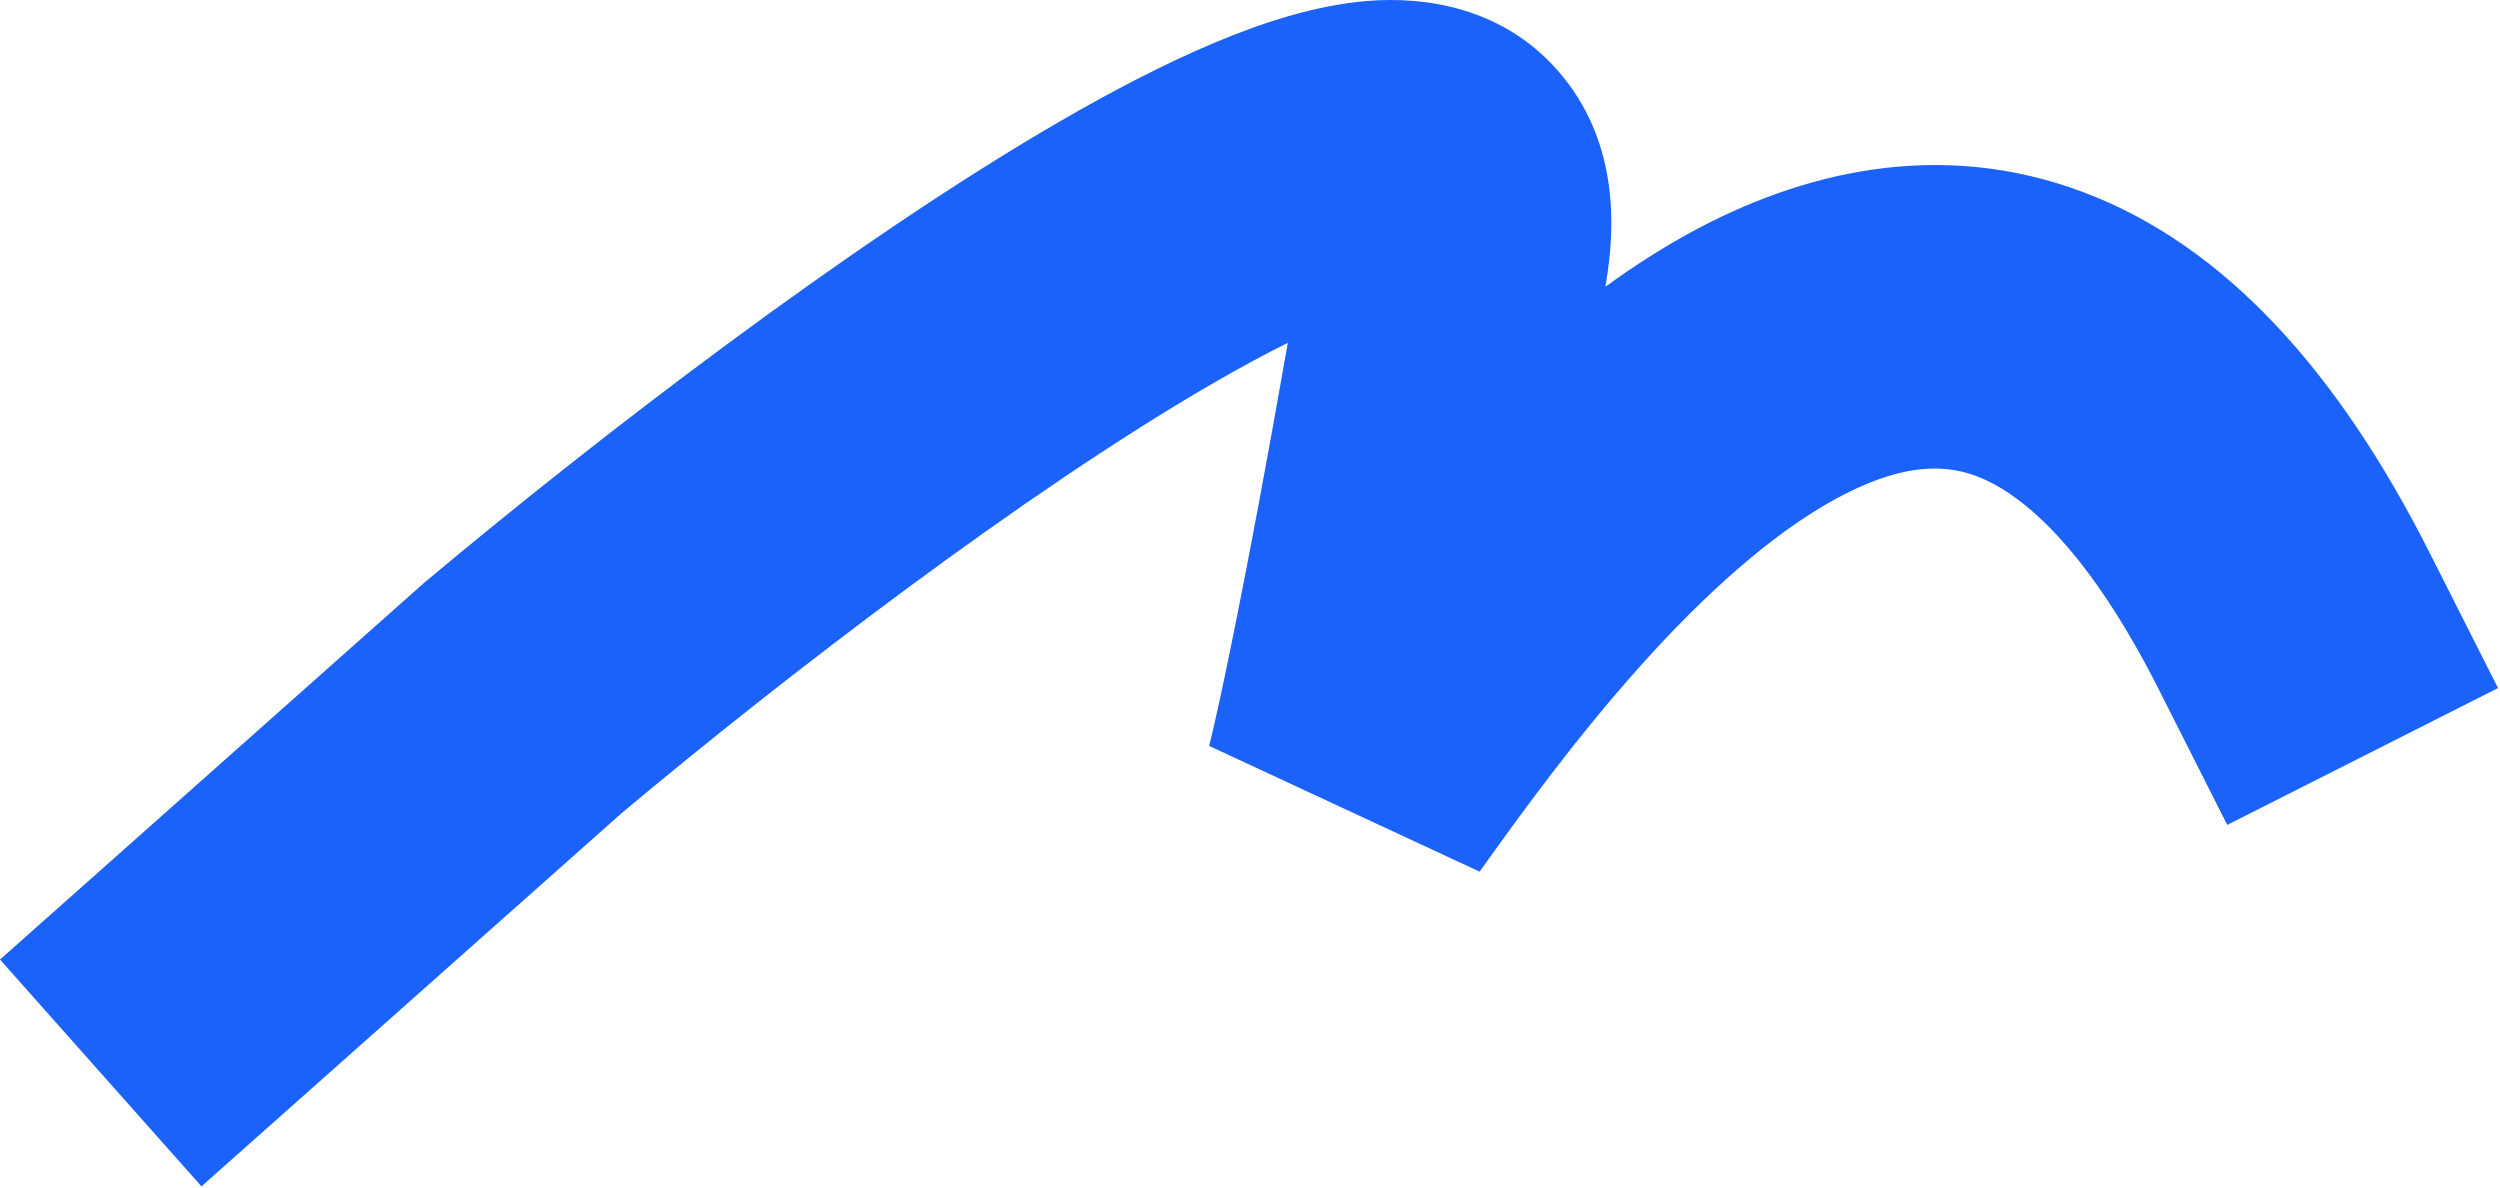 <?xml version="1.0" encoding="UTF-8"?> <svg xmlns="http://www.w3.org/2000/svg" width="890" height="423" viewBox="0 0 890 423" fill="none"> <path fill-rule="evenodd" clip-rule="evenodd" d="M221.517 289.287L71.724 422.346L0 341.602L150.958 207.507L151.554 207.008C211.738 156.57 302.38 86.686 377.004 43.396C395.849 32.464 414.57 22.698 432.172 15.288C449.054 8.182 468.251 1.789 487.187 0.309C505.582 -1.129 535.871 1.551 556.85 27.861C576.134 52.045 575.021 81.229 571.784 100.373C571.686 100.952 571.588 101.529 571.49 102.106C581.156 95.065 591.223 88.565 601.651 82.867C640.765 61.492 690.075 48.923 741.845 68.482C791.935 87.408 832.215 131.994 864.935 196.758L889.295 244.954L792.895 293.662L768.545 245.466C741.765 192.48 718.015 174.931 703.675 169.512C691.005 164.727 675.465 165.604 653.435 177.641C630.705 190.06 606.796 211.551 583.689 237.398C560.99 262.789 541.526 289.554 526.745 310.31L430.458 265.546C433.386 254.15 443.234 208.948 458.468 122.036C450.165 126.163 441.044 131.103 431.196 136.816C364.793 175.336 280.059 240.265 221.517 289.287ZM465.679 78.754C465.696 78.74 465.708 78.994 465.665 79.558C465.641 79.05 465.662 78.768 465.679 78.754Z" fill="#1B62FA"></path> </svg> 